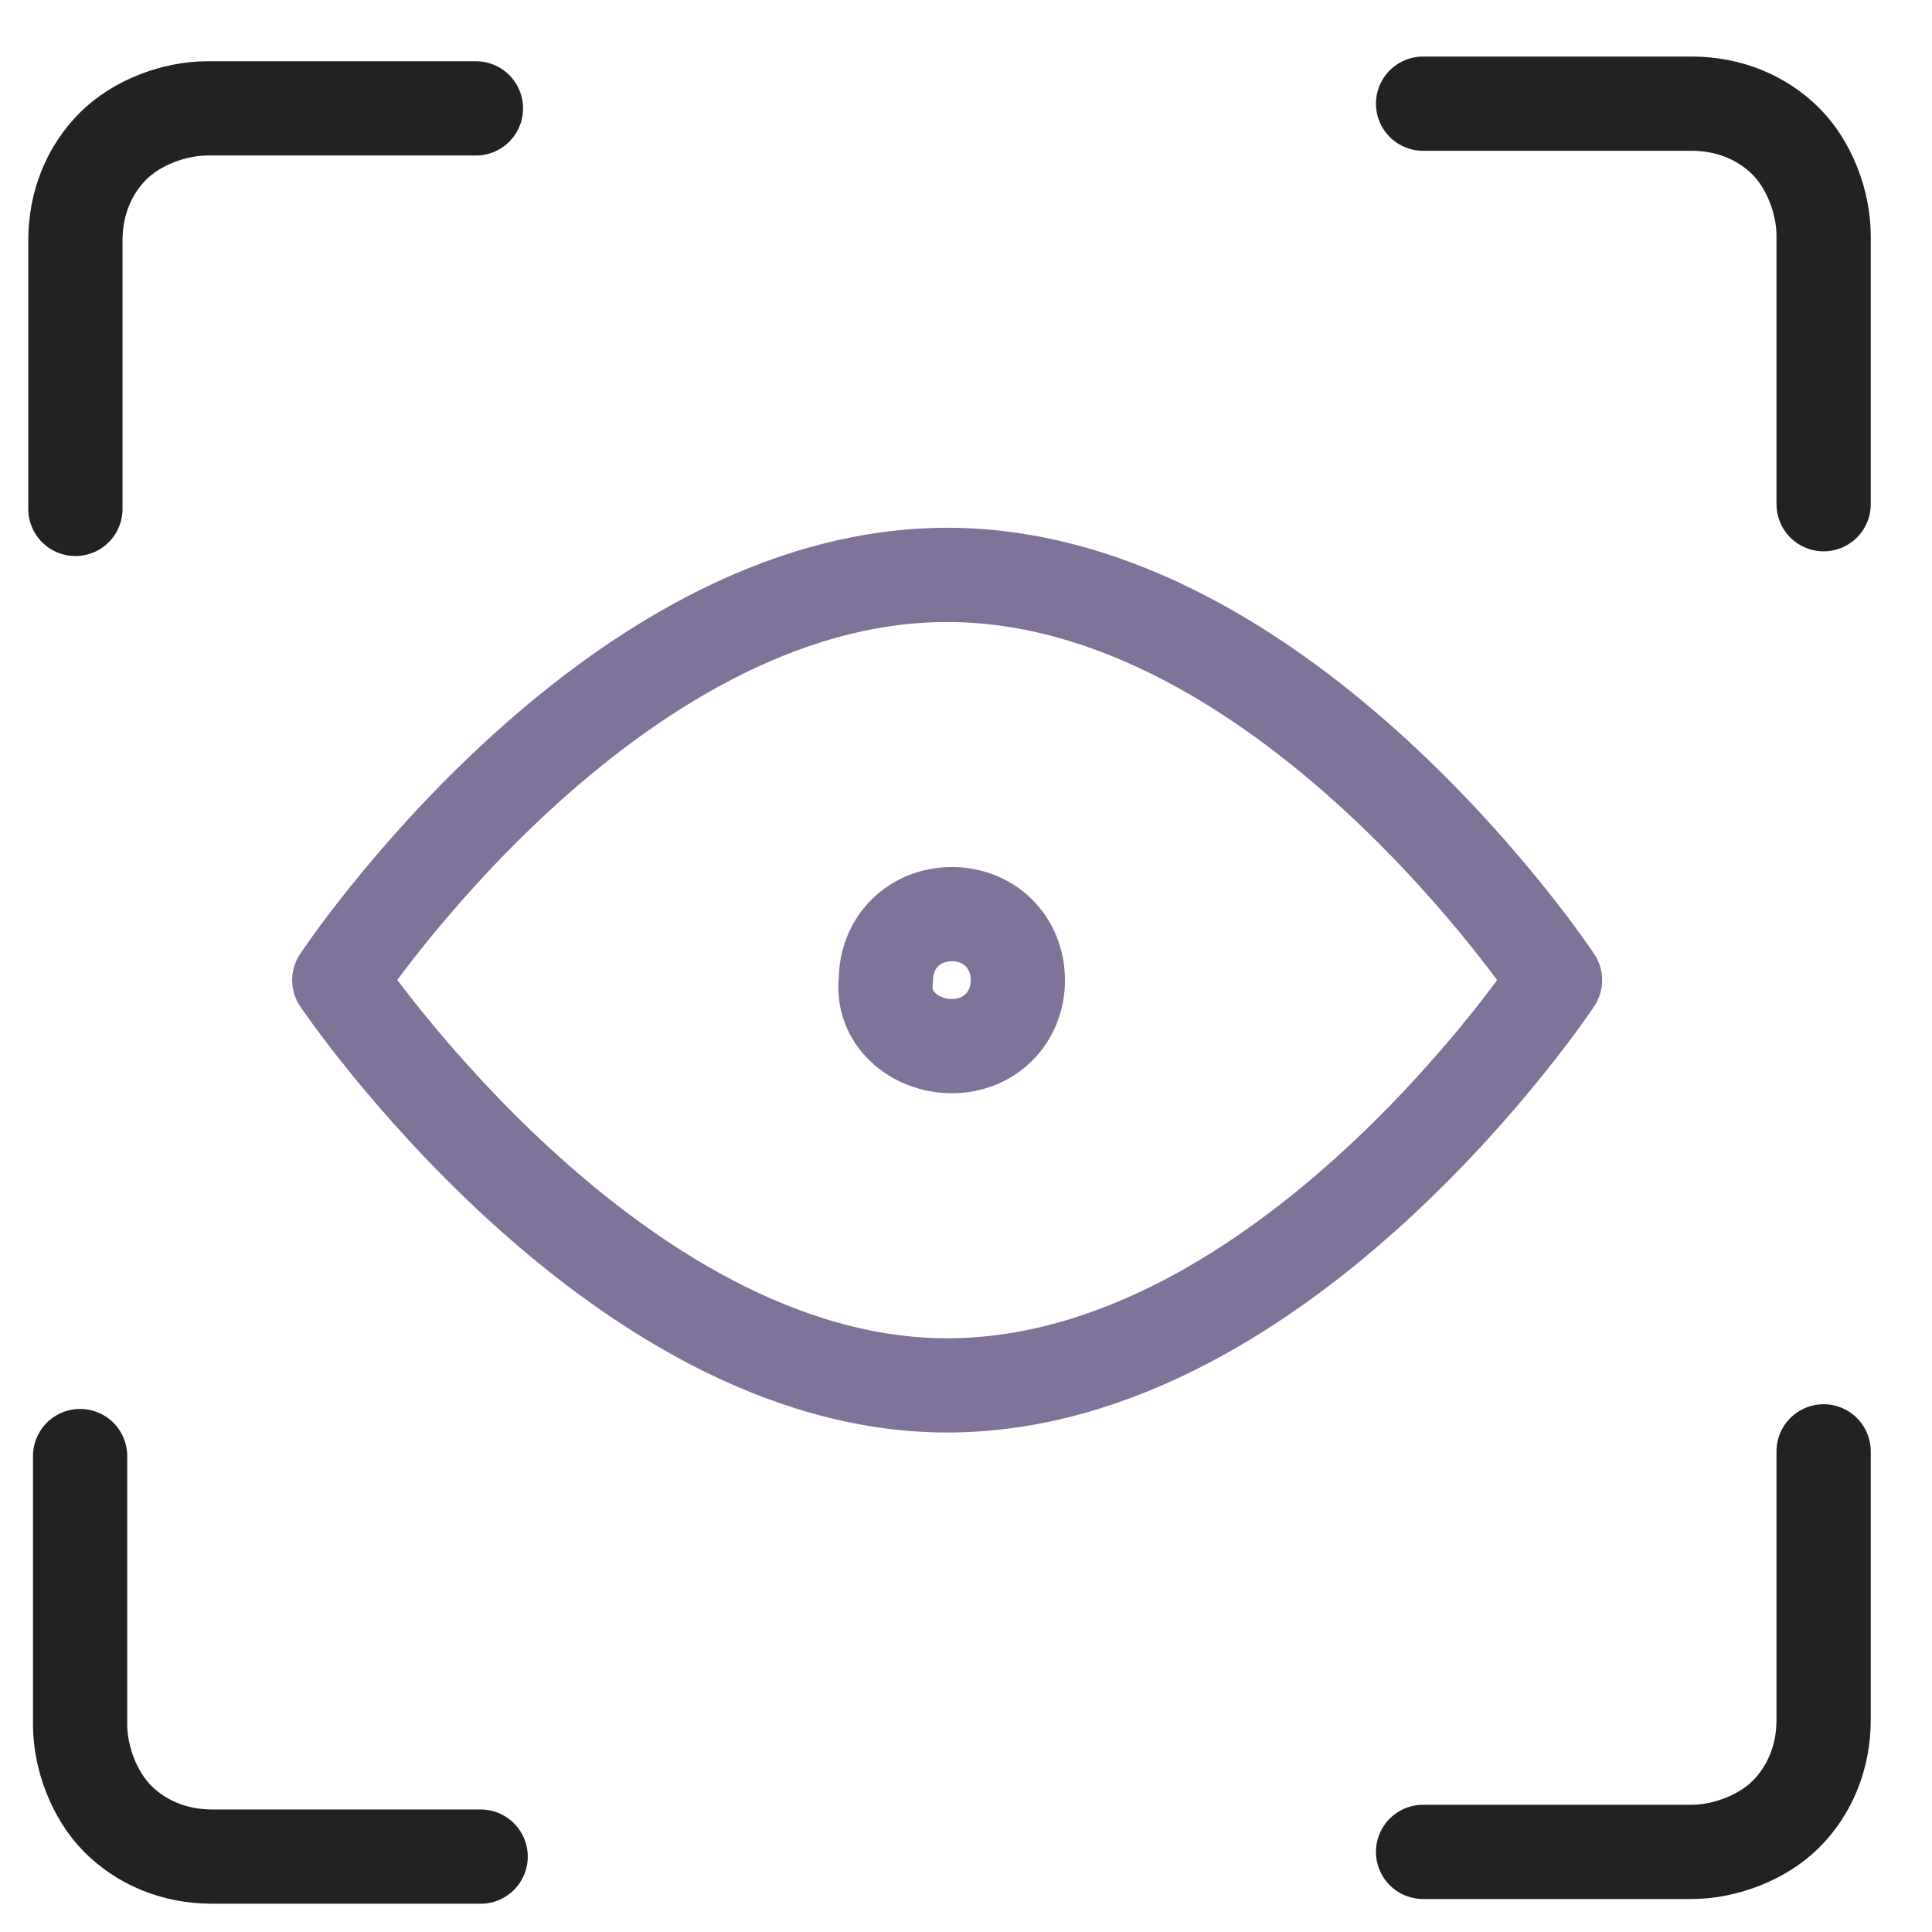 <?xml version="1.0" encoding="utf-8"?>
<!-- Generator: Adobe Illustrator 24.3.0, SVG Export Plug-In . SVG Version: 6.00 Build 0)  -->
<svg version="1.1" id="Layer_1" xmlns="http://www.w3.org/2000/svg" xmlns:xlink="http://www.w3.org/1999/xlink" x="0px" y="0px"
	 viewBox="0 0 41 41" style="enable-background:new 0 0 41 41;" xml:space="preserve">
<style type="text/css">
	.st0{clip-path:url(#SVGID_2_);}
	.st1{fill:none;stroke:#222222;stroke-width:2;stroke-linecap:round;stroke-linejoin:round;}
	.st2{fill:none;stroke:#807399;stroke-width:2;stroke-linecap:round;stroke-linejoin:round;}
</style>
<g>
	<defs>
		<rect id="SVGID_1_" x="0.2" y="0.8" width="40" height="40"/>
	</defs>
	<clipPath id="SVGID_2_">
		<use xlink:href="#SVGID_1_"  style="overflow:visible;"/>
	</clipPath>
	<g class="st0">
		<path class="st1" d="M38.7,30.8v5.7c0,0.8-0.3,1.5-0.8,2c-0.5,0.5-1.3,0.8-2,0.8h-5.7"/>
		<path class="st1" d="M30.2,2.2h5.7c0.8,0,1.5,0.3,2,0.8c0.5,0.5,0.8,1.3,0.8,2v5.7"/>
		<path class="st1" d="M1.6,10.8V5.1c0-0.8,0.3-1.5,0.8-2c0.5-0.5,1.3-0.8,2-0.8h5.7"/>
		<path class="st1" d="M10.2,39.4H4.5c-0.8,0-1.5-0.3-2-0.8s-0.8-1.3-0.8-2v-5.7"/>
		<path class="st2" d="M33,20.8c0,0-5.7,8.6-12.9,8.6c-7.1,0-12.9-8.6-12.9-8.6s5.7-8.6,12.9-8.6C27.3,12.2,33,20.8,33,20.8z"/>
		<path class="st2" d="M20.2,22.2c0.8,0,1.4-0.6,1.4-1.4c0-0.8-0.6-1.4-1.4-1.4c-0.8,0-1.4,0.6-1.4,1.4
			C18.7,21.6,19.4,22.2,20.2,22.2z"/>
	</g>
</g>
</svg>
